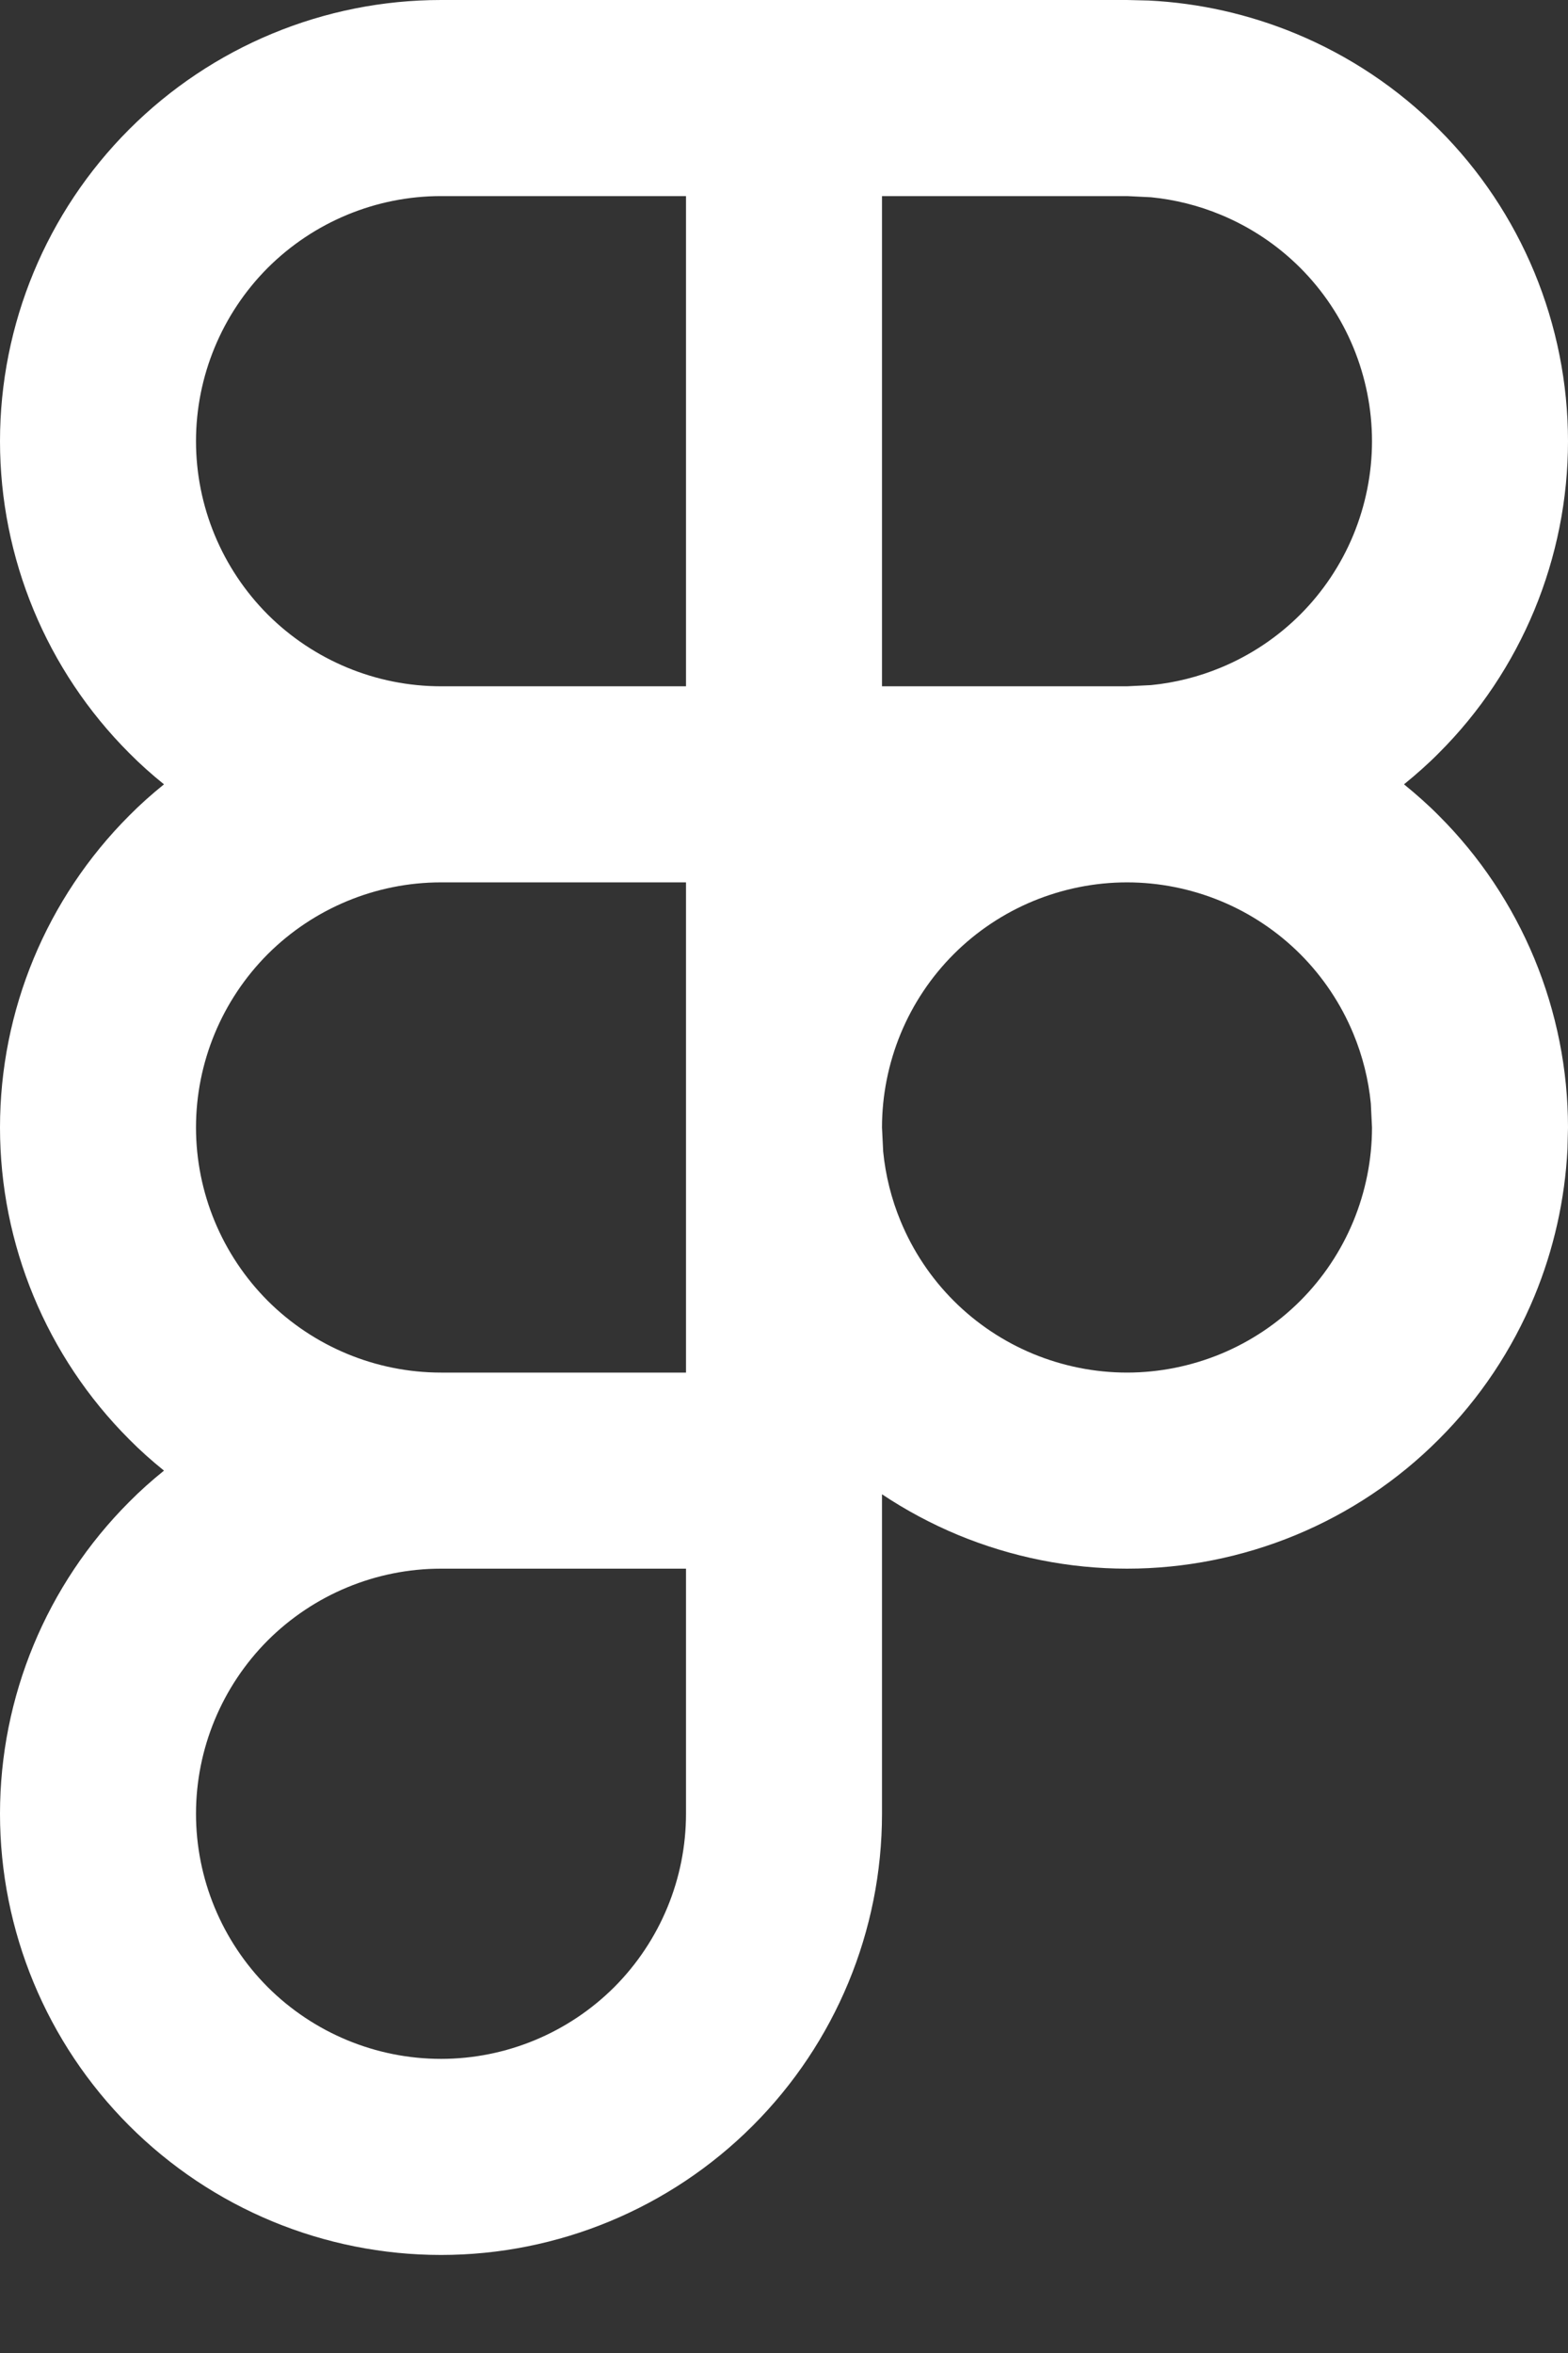 <?xml version="1.0" encoding="utf-8"?>
<svg xmlns="http://www.w3.org/2000/svg" fill="none" height="100%" overflow="visible" preserveAspectRatio="none" style="display: block;" viewBox="0 0 12 18" width="100%">
<rect x="0" y="0" width="12" height="18" fill="#333333" stroke="none"/>
<path clip-rule="evenodd" d="M8.791 0.004C9.178 0.023 9.558 0.109 9.916 0.257C10.326 0.427 10.698 0.675 11.011 0.989C11.325 1.302 11.573 1.674 11.743 2.084C11.912 2.493 12 2.932 12 3.375C12 3.818 11.912 4.257 11.743 4.666C11.573 5.076 11.325 5.448 11.011 5.761C10.927 5.846 10.837 5.925 10.745 6C10.837 6.075 10.927 6.154 11.011 6.239C11.325 6.552 11.573 6.924 11.743 7.334C11.912 7.743 12 8.182 12 8.625L11.996 8.791C11.976 9.178 11.891 9.558 11.743 9.916C11.573 10.326 11.325 10.698 11.011 11.011C10.698 11.325 10.326 11.573 9.916 11.743C9.507 11.912 9.068 12 8.625 12C8.182 12 7.743 11.912 7.334 11.743C7.129 11.658 6.933 11.553 6.75 11.431V13.875C6.75 14.77 6.394 15.628 5.761 16.261C5.128 16.894 4.27 17.25 3.375 17.25C2.48 17.25 1.622 16.894 0.989 16.261C0.356 15.628 0 14.77 0 13.875C0 12.98 0.356 12.122 0.989 11.489C1.073 11.404 1.162 11.325 1.255 11.25C1.162 11.175 1.073 11.096 0.989 11.011C0.356 10.378 0 9.52 0 8.625C0 7.73 0.356 6.872 0.989 6.239C1.073 6.154 1.162 6.075 1.255 6C1.162 5.925 1.073 5.846 0.989 5.761C0.356 5.128 0 4.27 0 3.375C0 2.48 0.356 1.622 0.989 0.989C1.622 0.356 2.48 0 3.375 0H8.625L8.791 0.004ZM3.375 12C2.878 12 2.401 12.198 2.049 12.549C1.698 12.901 1.5 13.378 1.5 13.875C1.5 14.372 1.698 14.849 2.049 15.201C2.401 15.552 2.878 15.75 3.375 15.75C3.872 15.75 4.349 15.552 4.701 15.201C5.052 14.849 5.25 14.372 5.25 13.875V12H3.375ZM3.375 6.75C2.878 6.75 2.401 6.948 2.049 7.299C1.698 7.651 1.5 8.128 1.5 8.625C1.5 9.122 1.698 9.599 2.049 9.951C2.401 10.302 2.878 10.5 3.375 10.5H5.25V6.75H3.375ZM8.625 6.75C8.379 6.75 8.135 6.799 7.907 6.893C7.68 6.987 7.473 7.125 7.299 7.299C7.125 7.473 6.987 7.68 6.893 7.907C6.799 8.135 6.75 8.379 6.75 8.625L6.759 8.809C6.777 8.992 6.822 9.172 6.893 9.343C6.987 9.57 7.125 9.777 7.299 9.951C7.473 10.125 7.68 10.263 7.907 10.357C8.135 10.451 8.379 10.5 8.625 10.5C8.871 10.5 9.115 10.451 9.343 10.357C9.57 10.263 9.777 10.125 9.951 9.951C10.125 9.777 10.263 9.57 10.357 9.343C10.451 9.115 10.5 8.871 10.5 8.625L10.491 8.441C10.473 8.258 10.428 8.078 10.357 7.907C10.263 7.68 10.125 7.473 9.951 7.299C9.777 7.125 9.57 6.987 9.343 6.893C9.115 6.799 8.871 6.75 8.625 6.75ZM3.375 1.5C2.878 1.5 2.401 1.698 2.049 2.049C1.698 2.401 1.5 2.878 1.5 3.375C1.5 3.872 1.698 4.349 2.049 4.701C2.401 5.052 2.878 5.25 3.375 5.25H5.25V1.5H3.375ZM6.75 5.25H8.625L8.809 5.241C8.992 5.223 9.172 5.178 9.343 5.107C9.57 5.013 9.777 4.875 9.951 4.701C10.125 4.527 10.263 4.32 10.357 4.093C10.451 3.865 10.5 3.621 10.5 3.375C10.5 3.129 10.451 2.885 10.357 2.657C10.263 2.43 10.125 2.223 9.951 2.049C9.777 1.875 9.57 1.737 9.343 1.643C9.172 1.572 8.992 1.527 8.809 1.509L8.625 1.5H6.75V5.25Z" fill="white" fill-rule="evenodd" id="Union"/>
</svg>